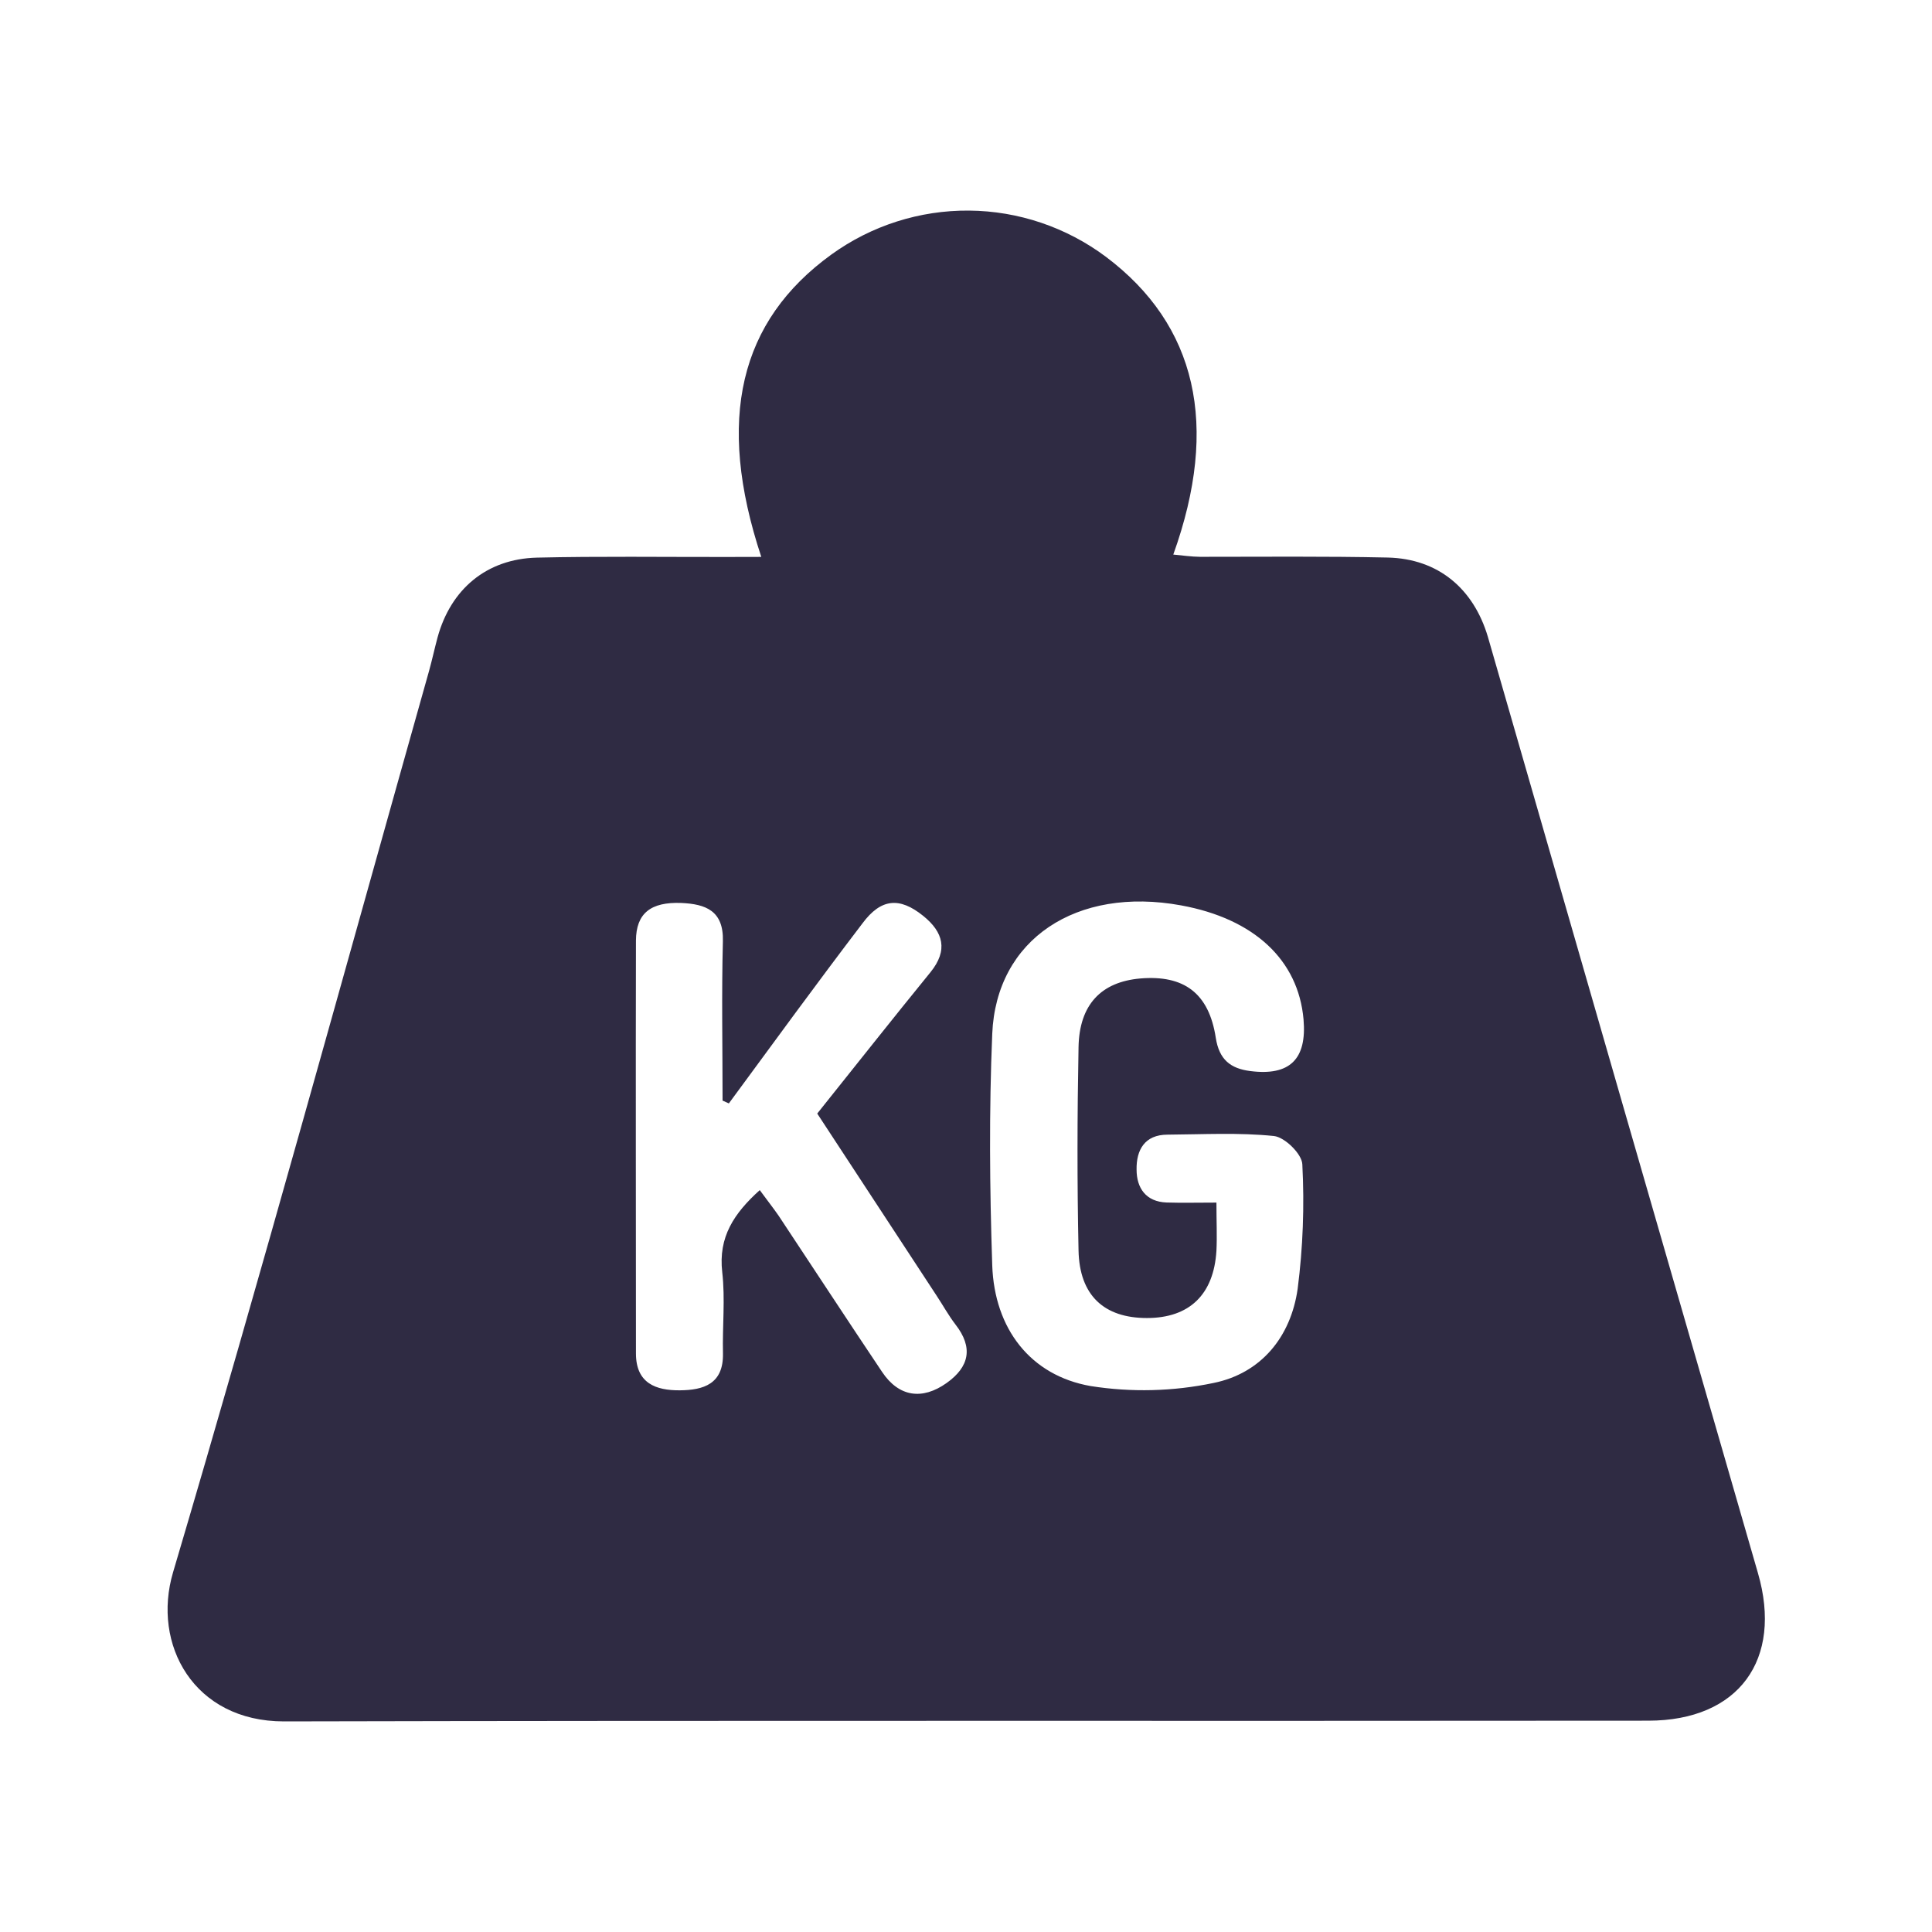 <svg width="24" height="24" viewBox="0 0 24 24" fill="none" xmlns="http://www.w3.org/2000/svg">
<g clip-path="url(#clip0_2874_6402)">
<path d="M9.457 6.918C8.89 5.208 9.187 3.987 10.329 3.161C10.826 2.802 11.425 2.611 12.038 2.616C12.651 2.621 13.247 2.823 13.738 3.19C14.863 4.036 15.153 5.28 14.575 6.889C14.692 6.9 14.8 6.916 14.907 6.917C15.685 6.917 16.462 6.909 17.239 6.926C17.869 6.941 18.306 7.315 18.483 7.911C19.6 11.789 20.718 15.666 21.838 19.542C22.149 20.616 21.6 21.374 20.477 21.375C14.827 21.381 9.177 21.371 3.527 21.384C2.407 21.384 1.884 20.428 2.15 19.531C3.251 15.811 4.277 12.07 5.33 8.334C5.368 8.197 5.398 8.058 5.435 7.92C5.599 7.319 6.044 6.943 6.669 6.927C7.446 6.909 8.223 6.92 9.001 6.919L9.457 6.918ZM15.111 14.939C15.111 15.177 15.12 15.357 15.111 15.537C15.078 16.081 14.776 16.373 14.247 16.373C13.717 16.373 13.409 16.094 13.398 15.533C13.38 14.692 13.382 13.851 13.398 13.01C13.407 12.479 13.679 12.198 14.164 12.155C14.708 12.109 15.018 12.337 15.103 12.893C15.145 13.163 15.286 13.274 15.531 13.305C16.021 13.368 16.236 13.159 16.193 12.663C16.128 11.925 15.58 11.413 14.672 11.247C13.373 11.009 12.375 11.667 12.326 12.843C12.286 13.799 12.294 14.759 12.326 15.719C12.353 16.505 12.8 17.087 13.548 17.218C14.055 17.298 14.572 17.285 15.074 17.18C15.666 17.06 16.035 16.608 16.12 16.01C16.186 15.497 16.205 14.98 16.178 14.464C16.174 14.336 15.96 14.126 15.825 14.112C15.39 14.067 14.946 14.092 14.504 14.095C14.218 14.095 14.115 14.287 14.119 14.529C14.119 14.757 14.234 14.929 14.493 14.938C14.685 14.944 14.877 14.939 15.111 14.939ZM9.054 13.707L8.976 13.672C8.976 13.012 8.963 12.351 8.98 11.692C8.99 11.312 8.765 11.231 8.465 11.217C8.084 11.202 7.902 11.345 7.9 11.684C7.896 13.393 7.9 15.103 7.9 16.813C7.9 17.186 8.15 17.273 8.444 17.271C8.739 17.269 8.988 17.193 8.981 16.814C8.973 16.477 9.01 16.137 8.972 15.804C8.921 15.365 9.12 15.071 9.438 14.784C9.52 14.897 9.598 14.995 9.671 15.1C10.1 15.747 10.526 16.399 10.958 17.043C11.166 17.354 11.456 17.395 11.758 17.181C12.043 16.979 12.092 16.739 11.869 16.453C11.783 16.341 11.714 16.215 11.636 16.097L10.152 13.833C10.636 13.228 11.093 12.649 11.559 12.077C11.78 11.804 11.719 11.579 11.468 11.377C11.173 11.139 10.943 11.162 10.714 11.47C10.149 12.211 9.603 12.961 9.054 13.707Z" fill="#2F2B43"/>
</g>
<defs>
<clipPath id="clip0_2874_6402">
<rect width="19.842" height="18.768" fill="white" transform="translate(2.079 2.616)"/>
</clipPath>
</defs>
</svg>
